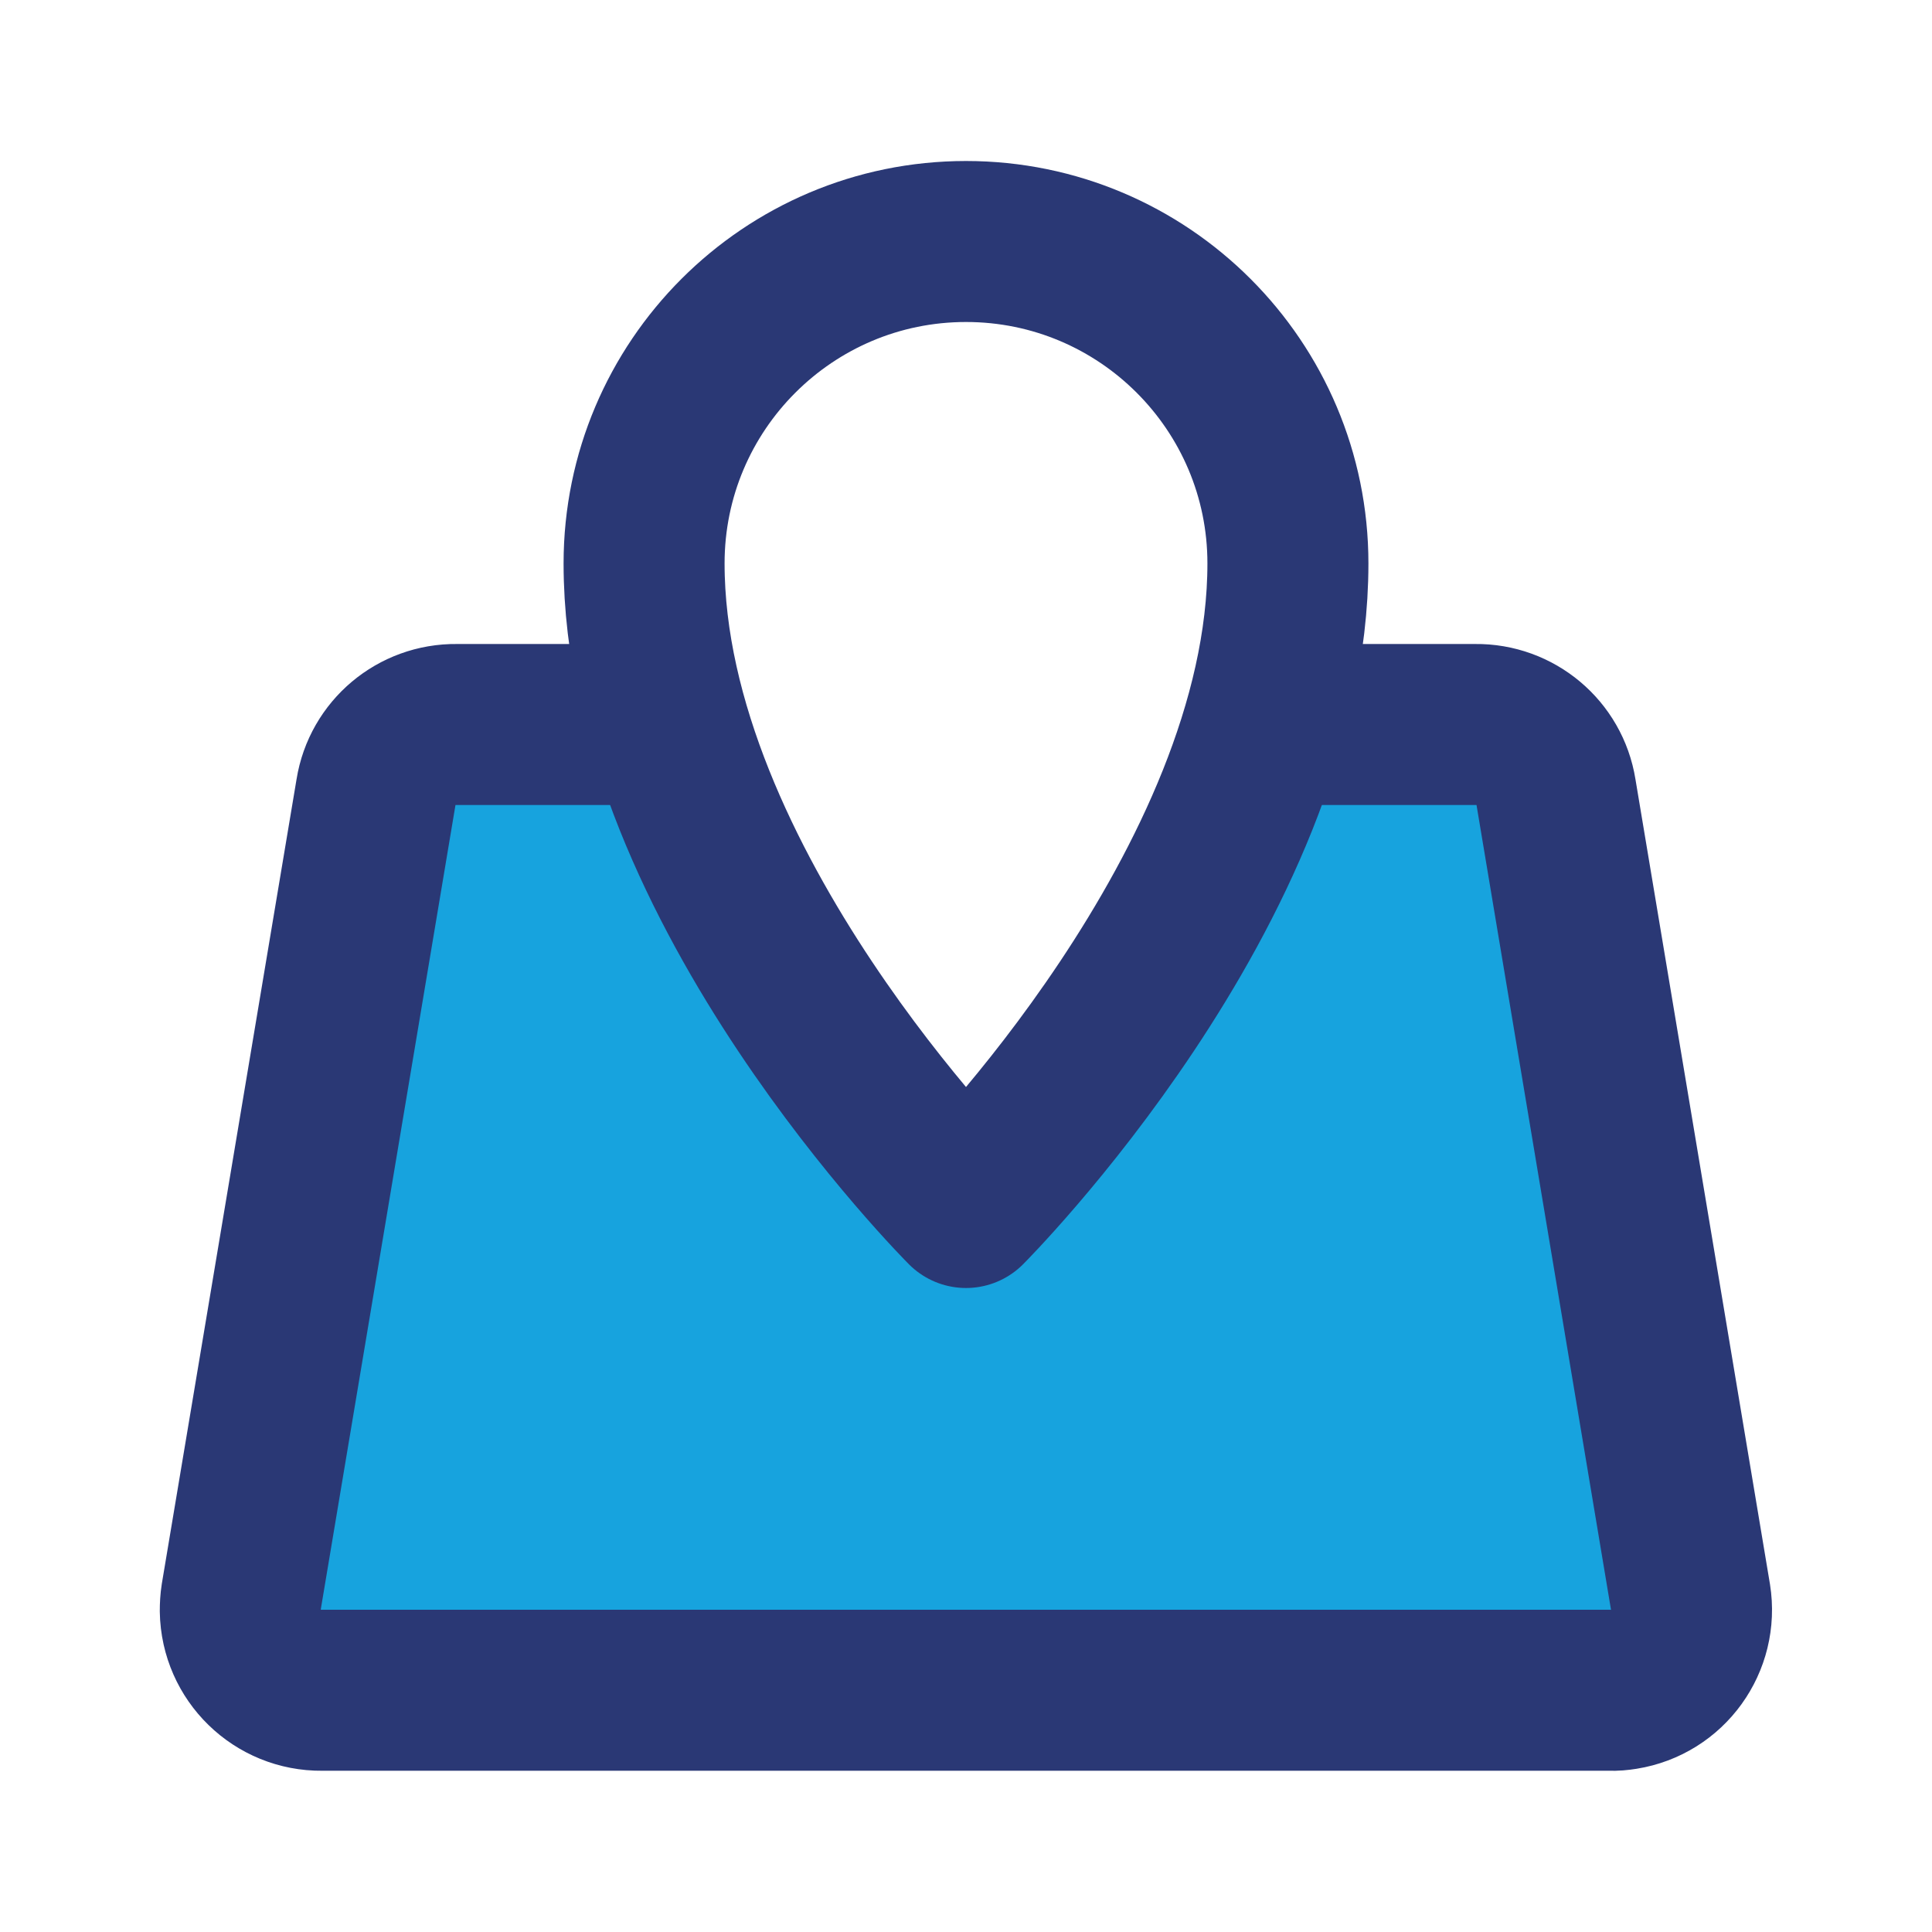 <svg xmlns="http://www.w3.org/2000/svg" id="maps-location" x="0" y="0" viewBox="0 0 800 800" style="enable-background:new 0 0 800 800" xml:space="preserve"><style>.st1{fill:none;stroke:#2a3875;stroke-width:66.667;stroke-linecap:round;stroke-linejoin:round;stroke-miterlimit:133.333}</style><path id="secondary" d="M644 328c-2.6-16.3-16.8-28.2-33.3-28H523c-26 74.8-68 143-123 200-55-57-97-125.2-123-200h-88c-16.5-.2-30.7 11.7-33.3 28L100 661.3c-2.9 18.2 9.4 35.3 27.6 38.2 1.9.3 3.8.5 5.8.4h533.3c18.4.2 33.5-14.5 33.8-32.9 0-1.9-.1-3.9-.4-5.8L644 328z" style="fill:#17a3de"></path><path id="primary" class="st1" d="M533.3 300H611c16.5-.2 30.7 11.7 33.3 28L700 661.3c2.9 18.2-9.4 35.3-27.6 38.2-1.9.3-3.8.5-5.8.4H133.3c-18.4.2-33.5-14.5-33.8-32.9 0-1.9.1-3.9.4-5.8L155.7 328c2.6-16.3 16.8-28.2 33.3-28h77.7"></path><path id="primary-2" class="st1" d="M533.3 233.3c0-73.6-59.7-133.3-133.3-133.3s-133.3 59.7-133.3 133.3C266.7 366.7 400 500 400 500s133.3-133.3 133.3-266.7z"></path></svg>